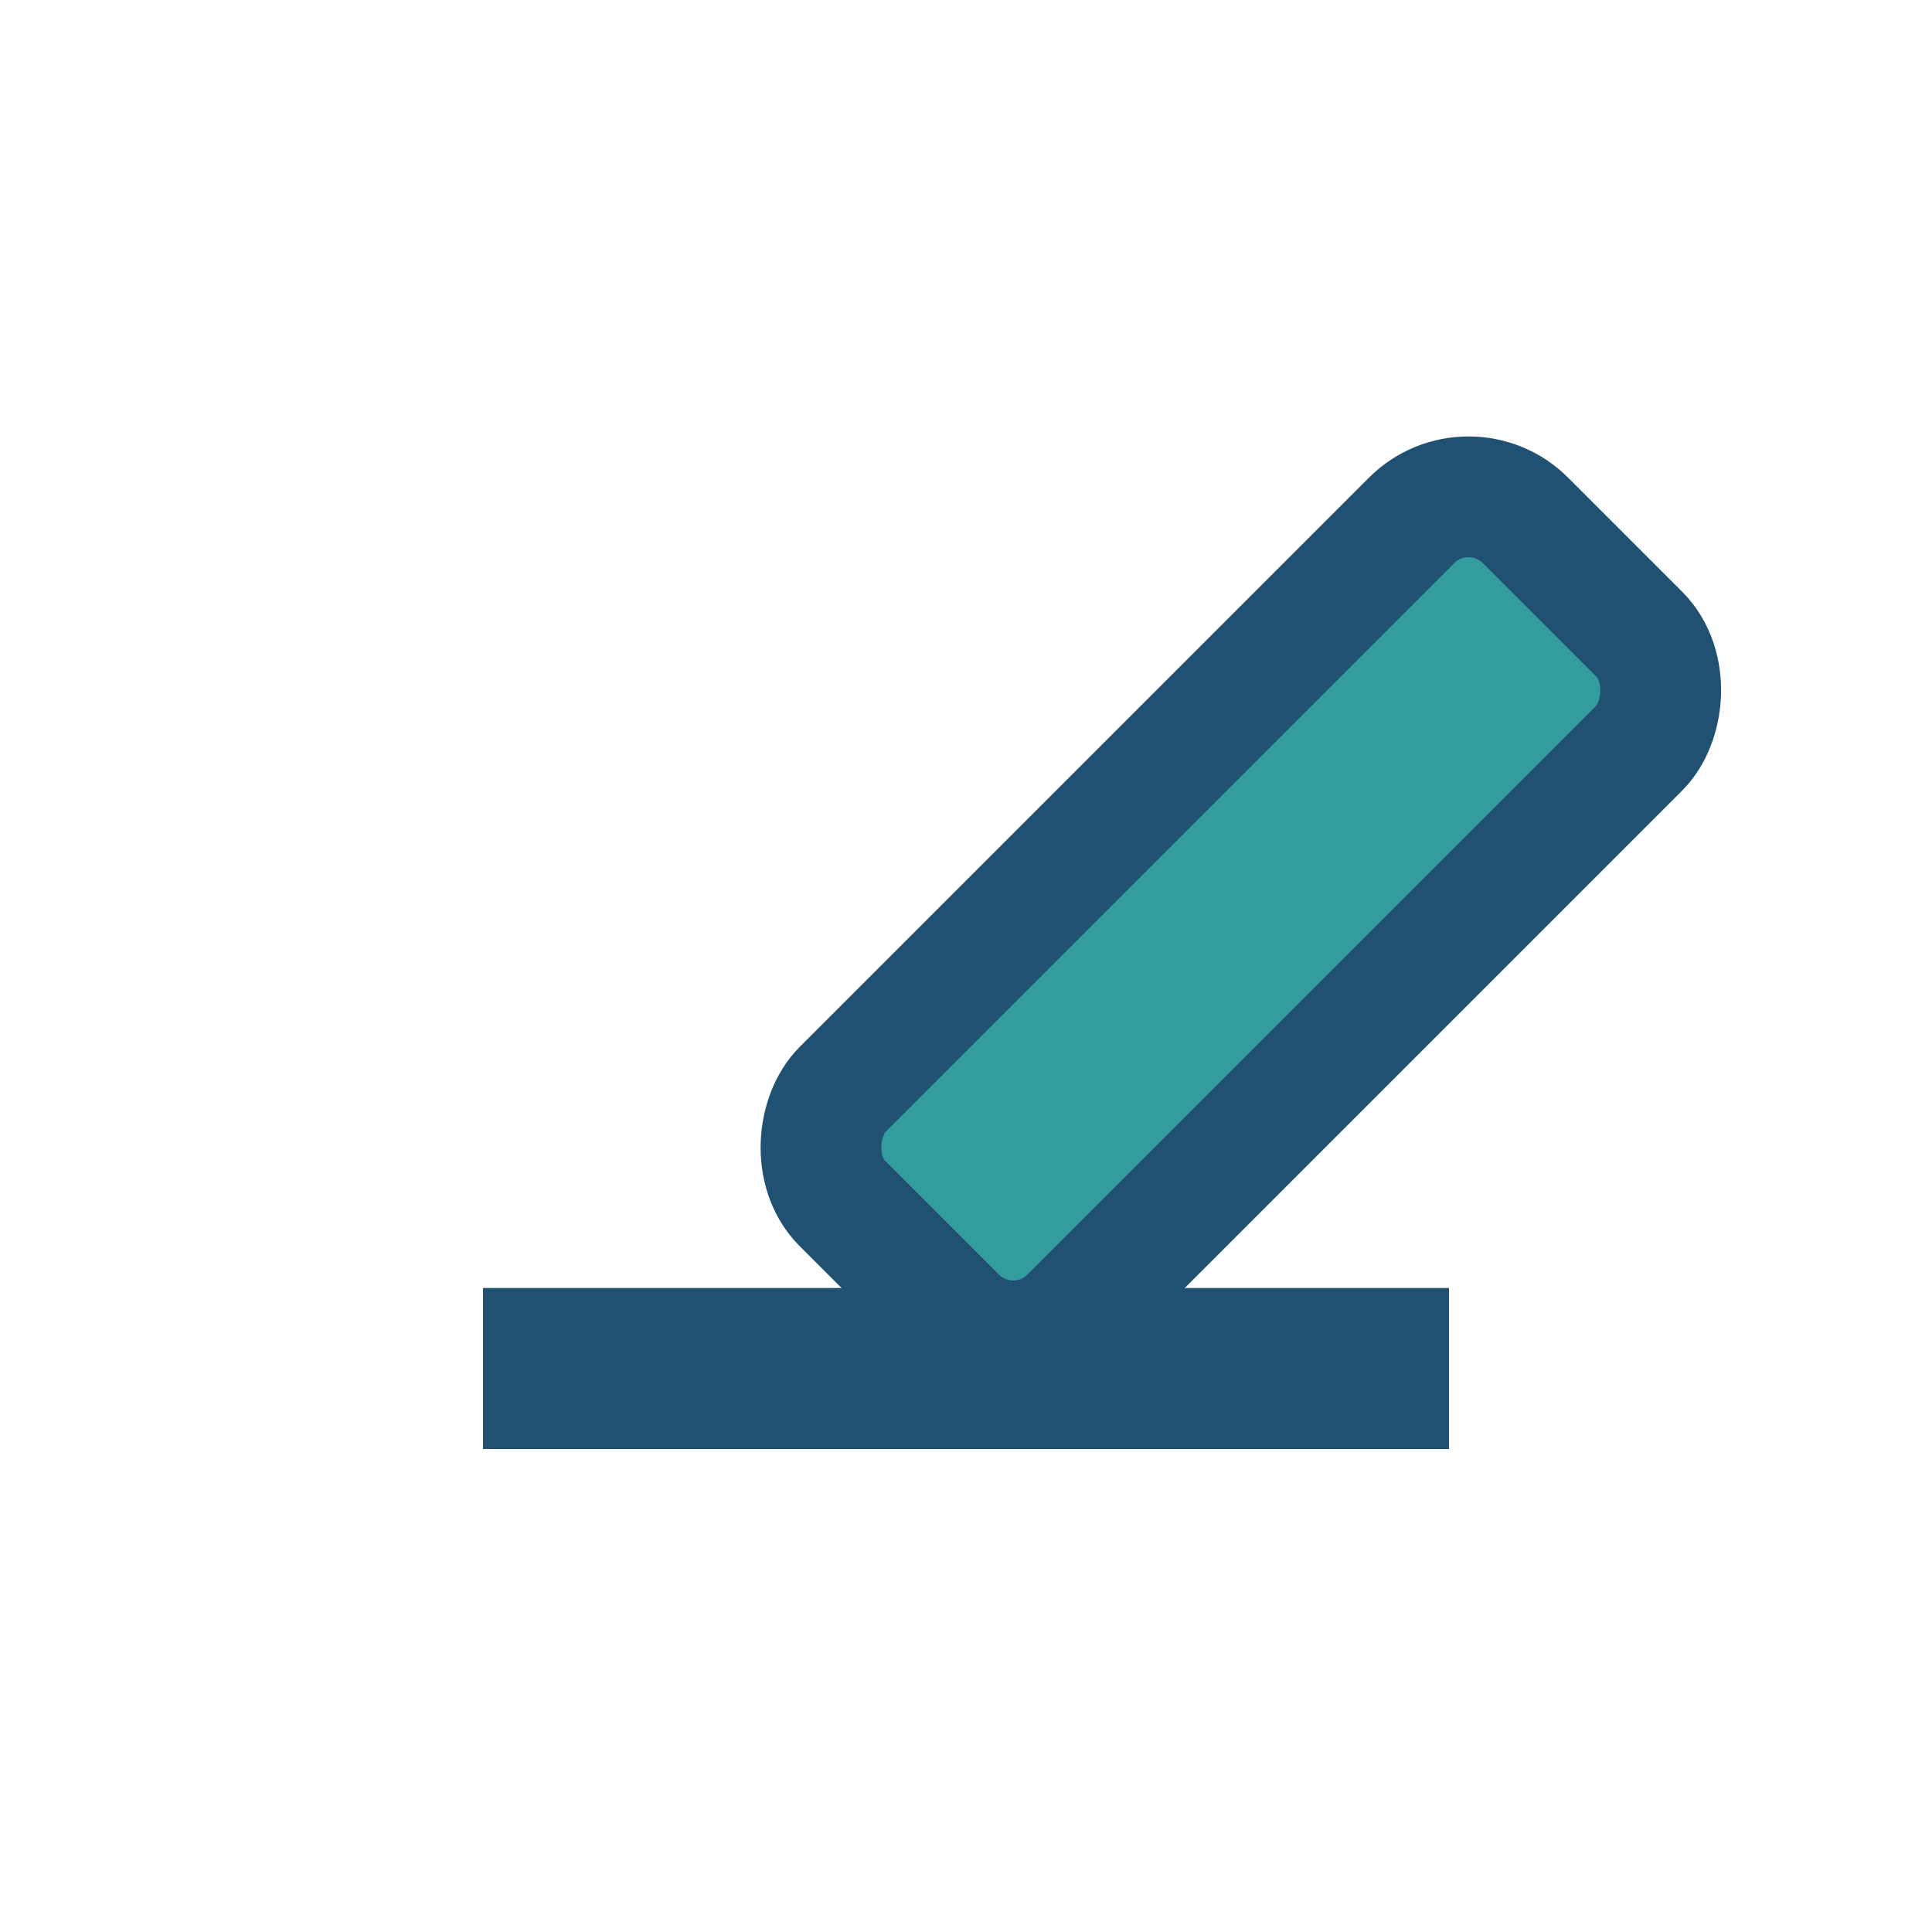 <?xml version="1.0" encoding="UTF-8"?>
<svg xmlns="http://www.w3.org/2000/svg" viewBox="0 0 24 24" width="24" height="24"><rect x="6" y="16" width="12" height="2" fill="#205072"/><rect x="14" y="4" width="4" height="12" rx="1" transform="rotate(45 14 10)" fill="#329D9C" stroke="#205072" stroke-width="1.5"/></svg>